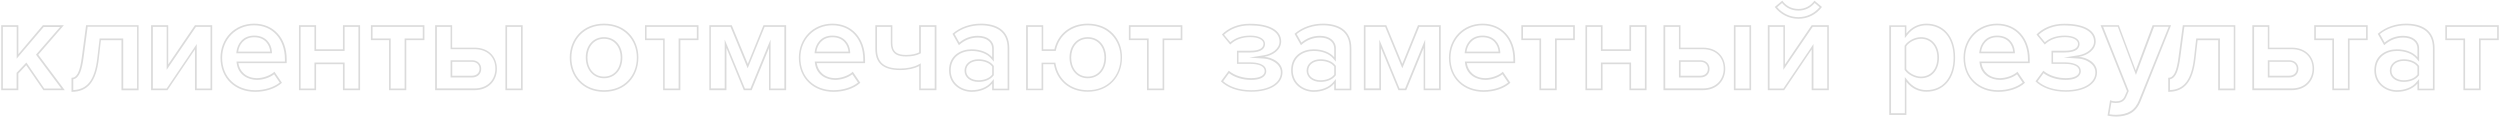 <?xml version="1.0" encoding="UTF-8"?> <!-- Generator: Adobe Illustrator 24.1.0, SVG Export Plug-In . SVG Version: 6.00 Build 0) --> <svg xmlns="http://www.w3.org/2000/svg" xmlns:xlink="http://www.w3.org/1999/xlink" id="Layer_1" x="0px" y="0px" viewBox="0 0 2262 106" style="enable-background:new 0 0 2262 106;" xml:space="preserve"> <style type="text/css"> .st0{fill:#DBDBDB;} </style> <g> <g> <path class="st0" d="M54.5,24.3L33.4,48.5l-0.8,0.9l0.7,1l22.2,29.7H40l-15.1-22l-1.1-1.5l-1.3,1.4l-7.1,7.5l-0.4,0.4v0.6v13.6 H2.6V24.3h12.5V49v4.1l2.6-3.1l21.8-25.6H54.5 M57.8,22.8h-19L16.6,49V22.8H1.1v58.8h15.5V66.5l7.1-7.5l15.6,22.6h19.3l-24-32.1 L57.8,22.8L57.8,22.8z"></path> </g> <g> <path class="st0" d="M124,24.3v55.8h-12.5V36.3v-1.5h-1.5H91.4h-1.3L90,36.2L88,52.9c-2.3,19.3-8.8,28-21.7,28.6v-9.8 c5.7-1.1,7.9-9,9.4-20.3l3.6-27.2H124 M125.5,22.8H77.9l-3.8,28.5c-1.8,14.2-4.6,19.1-9.4,19.1v12.7c15,0,22.3-9.6,24.7-29.9 l1.9-16.8h18.6v45.3h15.5V22.8L125.5,22.8z"></path> </g> <g> <path class="st0" d="M190.5,24.3v55.8h-12.5V44.7v-4.9l-2.7,4.1l-24.5,36.2h-12.5V24.3h12.5v34v4.9l2.7-4l23.8-34.9H190.5 M192,22.8h-15.6l-24.2,35.5V22.8h-15.5v58.8h14.8l24.9-36.9v36.9H192V22.8L192,22.8z"></path> </g> <g> <path class="st0" d="M229.9,22.9c16.7,0,27.9,12.4,27.9,30.9v1.9h-42.2H214l0.2,1.7c1.4,10.3,10.2,14.9,18.4,14.9 c4.6,0,11.1-1.7,15.4-5.1l5.1,7.5c-5.4,4.3-13.5,6.9-22.2,6.9c-8.4,0-16-2.8-21.4-8c-5.6-5.3-8.5-12.7-8.5-21.4 C201,35.5,213.5,22.9,229.9,22.9 M213.8,48.2h1.7h29h1.6l-0.1-1.6c-0.5-7.2-5.6-14.4-16-14.4c-10.5,0-15.1,7.7-16,14.3L213.8,48.2 M229.9,21.4c-17.9,0-30.4,13.8-30.4,30.8c0,18.9,13.5,30.9,31.4,30.9c9.1,0,18.4-2.8,24.2-8.2l-6.8-10 c-3.8,3.6-10.7,5.8-15.7,5.8c-10,0-15.9-6.2-16.9-13.6h43.7v-3.4C259.4,34.5,247.5,21.4,229.9,21.4L229.9,21.4z M215.5,46.7 c0.7-5.8,4.9-13,14.5-13c10.2,0,14.1,7.4,14.5,13H215.5L215.5,46.7z"></path> </g> <g> <path class="st0" d="M324.3,24.3v55.8h-12.5v-22v-1.5h-1.5H286h-1.5v1.5v22h-12.5V24.3h12.5v20.3v1.5h1.5h24.3h1.5v-1.5V24.3 H324.3 M325.8,22.8h-15.5v21.8H286V22.8h-15.5v58.8H286V58.1h24.3v23.5h15.5V22.8L325.8,22.8z"></path> </g> <g> <path class="st0" d="M382.5,24.3v10.5h-14.9h-1.5v1.5v43.8h-12.6V36.3v-1.5H352h-14.9V24.3H382.5 M384,22.8h-48.4v13.5H352v45.3 h15.6V36.3H384V22.8L384,22.8z"></path> </g> <g> <path class="st0" d="M471.4,24.3v55.8h-12.6V24.3H471.4 M407.7,24.3V43v1.5h1.5h20.1c11.5,0,18.9,7,18.9,17.7 c0,8.9-5.9,17.8-18.9,17.8h-34V24.3H407.7 M407.7,70.1h1.5h17.8c5,0,8.4-3.1,8.4-7.8c0-4.7-3.4-7.8-8.4-7.8h-17.8h-1.5v1.5v12.7 V70.1 M472.9,22.8h-15.6v58.8h15.6V22.8L472.9,22.8z M409.2,22.8h-15.5v58.8h35.5c13.1,0,20.4-8.9,20.4-19.3 c0-10.3-6.8-19.2-20.4-19.2h-20.1V22.8L409.2,22.8z M409.2,68.6V55.9h17.8c4.4,0,6.9,2.7,6.9,6.3c0,3.7-2.6,6.3-6.9,6.3H409.2 L409.2,68.6z"></path> </g> <g> <path class="st0" d="M546.5,22.9c8.8,0,16.4,3,21.8,8.7c5.1,5.3,7.9,12.6,7.9,20.6c0,8-2.8,15.4-7.9,20.7 c-5.4,5.7-12.9,8.7-21.8,8.7c-8.8,0-16.3-3-21.7-8.7c-5.1-5.3-7.8-12.7-7.8-20.7c0-8,2.8-15.3,7.8-20.6 C530.3,25.9,537.8,22.9,546.5,22.9 M546.5,70.8c9.8,0,16.6-7.7,16.6-18.7c0-10.9-6.8-18.5-16.6-18.5c-9.7,0-16.5,7.6-16.5,18.5 C530.1,63.1,536.9,70.8,546.5,70.8 M546.5,21.4c-19.3,0-31,14.1-31,30.8c0,16.8,11.7,30.9,31,30.9c19.5,0,31.1-14.1,31.1-30.9 C577.7,35.5,566,21.4,546.5,21.4L546.5,21.4z M546.5,69.3c-9.6,0-15-7.9-15-17.2c0-9.1,5.4-17,15-17c9.6,0,15.1,7.9,15.1,17 C561.6,61.4,556.2,69.3,546.5,69.3L546.5,69.3z"></path> </g> <g> <path class="st0" d="M630.5,24.3v10.5h-14.9H614v1.5v43.8h-12.6V36.3v-1.5H600H585V24.3H630.5 M632,22.8h-48.4v13.5H600v45.3h15.6 V36.3H632V22.8L632,22.8z"></path> </g> <g> <path class="st0" d="M709.7,24.3v55.8h-12.5V43.4v-7.6l-2.9,7L679,80.1h-5l-15.4-37.3l-2.9-7v7.5v36.7h-12.5V24.3H661l14.1,34.1 l1.4,3.4l1.4-3.4l13.9-34.1H709.7 M711.2,22.8h-20.4l-14.2,35l-14.5-35h-20.3v58.8h15.5V43.4L673,81.6h7.1l15.7-38.2v38.2h15.5 V22.8L711.2,22.8z"></path> </g> <g> <path class="st0" d="M753.2,22.9c16.7,0,27.9,12.4,27.9,30.9v1.9h-42.2h-1.7l0.2,1.7c1.4,10.3,10.2,14.9,18.4,14.9 c4.6,0,11.1-1.7,15.4-5.1l5.1,7.5c-5.4,4.3-13.5,6.9-22.2,6.9c-8.4,0-16-2.8-21.4-8c-5.6-5.3-8.5-12.7-8.5-21.4 C724.2,35.5,736.7,22.9,753.2,22.9 M737,48.2h1.7h29h1.6l-0.1-1.6c-0.5-7.2-5.6-14.4-16-14.4c-10.5,0-15.1,7.7-16,14.3L737,48.2 M753.2,21.4c-17.9,0-30.4,13.8-30.4,30.8c0,18.9,13.5,30.9,31.4,30.9c9.1,0,18.4-2.8,24.2-8.2l-6.8-10 c-3.8,3.6-10.7,5.8-15.7,5.8c-10,0-15.9-6.2-16.9-13.6h43.7v-3.4C782.6,34.5,770.7,21.4,753.2,21.4L753.2,21.4z M738.7,46.7 c0.7-5.8,4.9-13,14.5-13c10.2,0,14.1,7.4,14.5,13H738.7L738.7,46.7z"></path> </g> <g> <path class="st0" d="M845.7,24.3v55.8h-12.6V59.8v-2.5l-2.2,1.2c-4,2.2-10.1,3.5-16.4,3.5c-14.5,0-21-5.5-21-17.8V24.3h12.5v14.4 c0,11,7.4,12.4,13.9,12.4c5,0,9.2-0.8,12.5-2.5l0.8-0.4v-0.9V24.3H845.7 M847.2,22.8h-15.6v24.6c-2.7,1.3-6.5,2.3-11.8,2.3 c-8.2,0-12.4-2.7-12.4-10.9V22.8H792v21.3c0,12.2,6.1,19.3,22.5,19.3c7.3,0,13.4-1.6,17.2-3.6v21.8h15.6V22.8L847.2,22.8z"></path> </g> <g> <path class="st0" d="M887.5,22.9c7.1,0,12.9,1.6,17,4.5c4.8,3.5,7.2,8.9,7.2,16.3v36.5h-12.5v-4.6v-4.1l-2.6,3.1 c-3.7,4.4-10.2,7-17.5,7c-9.2,0-18.9-6.3-18.9-18c0-12.1,9.5-17.5,18.9-17.5c7.4,0,14,2.5,17.5,6.6l2.6,3.1v-4.1v-7.9 c0-6.8-5.8-11.4-14.4-11.4c-6.2,0-11.8,2-16.8,6.1l-4.3-7.7C870.1,25.7,878.5,22.9,887.5,22.9 M885.3,74.1 c5.8,0,10.9-2.1,13.6-5.7l0.3-0.4v-0.5v-7.3v-0.5l-0.3-0.4c-2.7-3.6-7.8-5.7-13.6-5.7c-7.4,0-12.6,4.3-12.6,10.4 C872.7,69.9,877.9,74.1,885.3,74.1 M887.5,21.4c-9.2,0-18.5,2.9-25.7,9.2l5.8,10.3c5-4.6,10.8-6.9,17.2-6.9 c7.8,0,12.9,3.9,12.9,9.9v7.9c-3.9-4.6-10.8-7.2-18.6-7.2c-9.4,0-20.4,5.2-20.4,19c0,13.1,11.1,19.5,20.4,19.5 c7.7,0,14.6-2.8,18.6-7.5v6.1h15.5v-38C913.2,26.7,900.9,21.4,887.5,21.4L887.5,21.4z M885.3,72.6c-6.1,0-11.1-3.2-11.1-8.6 c0-5.7,5-8.9,11.1-8.9c5,0,9.9,1.7,12.4,5.1v7.3C895.2,70.9,890.3,72.6,885.3,72.6L885.3,72.6z"></path> </g> <g> <path class="st0" d="M984.2,22.9c8.8,0,16.4,3,21.8,8.7c5.1,5.3,7.9,12.6,7.9,20.6c0,8-2.8,15.4-7.9,20.7 c-5.4,5.7-12.9,8.7-21.8,8.7c-15.2,0-26.6-9.3-29.1-23.7l-0.2-1.2h-1.3h-9.7h-1.5v1.5v22H930V24.3h12.5v20.3v1.5h1.5H954h1.2 l0.3-1.2C958.5,31.5,969.8,22.9,984.2,22.9 M984.2,70.8c9.8,0,16.6-7.7,16.6-18.7c0-10.9-6.8-18.5-16.6-18.5 c-9.7,0-16.5,7.6-16.5,18.5C967.8,63.1,974.5,70.8,984.2,70.8 M984.2,21.4c-16.3,0-27.3,10.1-30.2,23.2h-10.1V22.8h-15.5v58.8 h15.5V58.1h9.7c2.4,14.1,13.6,24.9,30.5,24.9c19.5,0,31.1-14.1,31.1-30.9C1015.4,35.5,1003.7,21.4,984.2,21.4L984.2,21.4z M984.2,69.3c-9.6,0-15-7.9-15-17.2c0-9.1,5.4-17,15-17c9.7,0,15.1,7.9,15.1,17C999.3,61.4,994,69.3,984.2,69.3L984.2,69.3z"></path> </g> <g> <path class="st0" d="M1068.3,24.3v10.5h-14.9h-1.5v1.5v43.8h-12.6V36.3v-1.5h-1.5h-14.9V24.3H1068.3 M1069.8,22.8h-48.4v13.5h16.4 v45.3h15.6V36.3h16.4V22.8L1069.8,22.8z"></path> </g> <g> <path class="st0" d="M1131,23c16.7,0,26.7,5.4,26.7,14.6c0,6.7-7.1,11.3-14.1,12.4l-13.3,2.1l13.4,0.9c3.6,0.2,7.4,1.6,10.2,3.6 c2.3,1.6,5,4.5,5,8.9c0,9.7-10.8,16.1-26.8,16.1c-10.5,0-19.5-2.9-25.4-8.1l5.3-7.3c5.2,3.9,12.4,6.1,20,6.1 c12.7,0,13.7-6,13.7-7.8c0-7-9.2-8.1-14.6-8.1h-10.5v-8.9h10.5c11.2,0,13.5-4.3,13.5-7.8c0-4.5-5.3-7.5-13.3-7.5 c-7.4,0-13.4,2-18.1,6l-5.7-6.8c5.9-5.4,14-8.4,22.9-8.4L1131,23 M1131,21.5c-0.2,0-0.4,0-0.5,0c-10.7,0-19.2,4-24.9,9.7l7.5,9.1 c4.6-4.5,10.6-6.7,18.3-6.7c6.9,0,11.8,2.4,11.8,6c0,4.1-4,6.3-12,6.3h-12v11.9h12c8,0,13.1,2.1,13.1,6.6c0,3.8-4.3,6.3-12.2,6.3 c-7.1,0-14.8-2.1-20.3-6.7l-7.1,9.6c5.7,5.6,15.2,9.4,27.4,9.4c17.5,0,28.3-7.3,28.3-17.6c0-8.9-9.4-13.5-16.5-14 c7.8-1.2,15.3-6.3,15.3-13.9C1159.2,27.7,1149,21.5,1131,21.5L1131,21.5z"></path> </g> <g> <path class="st0" d="M1197,22.9c7.1,0,12.9,1.6,17,4.5c4.8,3.5,7.2,8.9,7.2,16.3v36.5h-12.5v-4.6v-4.1l-2.6,3.1 c-3.7,4.4-10.2,7-17.5,7c-9.2,0-18.9-6.3-18.9-18c0-12.1,9.5-17.5,18.9-17.5c7.4,0,14,2.5,17.5,6.6l2.6,3.1v-4.1v-7.9 c0-6.8-5.8-11.4-14.4-11.4c-6.2,0-11.8,2-16.8,6.1l-4.3-7.7C1179.7,25.7,1188,22.9,1197,22.9 M1194.8,74.1 c5.8,0,10.9-2.1,13.6-5.7l0.3-0.4v-0.5v-7.3v-0.5l-0.3-0.4c-2.7-3.6-7.8-5.7-13.6-5.7c-7.4,0-12.6,4.3-12.6,10.4 C1182.3,69.9,1187.4,74.1,1194.8,74.1 M1197,21.4c-9.2,0-18.5,2.9-25.7,9.2l5.8,10.3c5-4.6,10.8-6.9,17.2-6.9 c7.8,0,12.9,3.9,12.9,9.9v7.9c-3.9-4.6-10.8-7.2-18.6-7.2c-9.4,0-20.4,5.2-20.4,19c0,13.1,11.1,19.5,20.4,19.5 c7.7,0,14.6-2.8,18.6-7.5v6.1h15.5v-38C1222.7,26.7,1210.4,21.4,1197,21.4L1197,21.4z M1194.8,72.6c-6.1,0-11.1-3.2-11.1-8.6 c0-5.7,5-8.9,11.1-8.9c5,0,9.9,1.7,12.4,5.1v7.3C1204.7,70.9,1199.8,72.6,1194.8,72.6L1194.8,72.6z"></path> </g> <g> <path class="st0" d="M1302,24.3v55.8h-12.5V43.4v-7.6l-2.9,7l-15.3,37.3h-5l-15.4-37.3l-2.9-7v7.5v36.7h-12.5V24.3h17.8l14.1,34.1 l1.4,3.4l1.4-3.4l13.9-34.1H1302 M1303.5,22.8H1283l-14.2,35l-14.5-35H1234v58.8h15.5V43.4l15.8,38.2h7.1l15.7-38.2v38.2h15.5 V22.8L1303.5,22.8z"></path> </g> <g> <path class="st0" d="M1341.4,22.9c16.7,0,27.9,12.4,27.9,30.9v1.9h-42.2h-1.7l0.2,1.7c1.4,10.3,10.2,14.9,18.4,14.9 c4.6,0,11.1-1.7,15.4-5.1l5.1,7.5c-5.4,4.3-13.5,6.9-22.2,6.9c-8.4,0-16-2.8-21.4-8c-5.6-5.3-8.5-12.7-8.5-21.4 C1312.5,35.5,1324.9,22.9,1341.4,22.9 M1325.2,48.2h1.7h29h1.6l-0.1-1.6c-0.5-7.2-5.6-14.4-16-14.4c-10.5,0-15.1,7.7-16,14.3 L1325.2,48.2 M1341.4,21.4c-17.9,0-30.4,13.8-30.4,30.8c0,18.9,13.5,30.9,31.4,30.9c9.1,0,18.4-2.8,24.2-8.2l-6.8-10 c-3.8,3.6-10.7,5.8-15.7,5.8c-10,0-15.9-6.2-16.9-13.6h43.7v-3.4C1370.8,34.5,1358.9,21.4,1341.4,21.4L1341.4,21.4z M1326.9,46.7 c0.7-5.8,4.9-13,14.5-13c10.2,0,14.1,7.4,14.5,13H1326.9L1326.9,46.7z"></path> </g> <g> <path class="st0" d="M1423.4,24.3v10.5h-14.9h-1.5v1.5v43.8h-12.6V36.3v-1.5h-1.5h-14.9V24.3H1423.4 M1424.9,22.8h-48.4v13.5h16.4 v45.3h15.6V36.3h16.4V22.8L1424.9,22.8z"></path> </g> <g> <path class="st0" d="M1488.3,24.3v55.8h-12.5v-22v-1.5h-1.5H1450h-1.5v1.5v22h-12.5V24.3h12.5v20.3v1.5h1.5h24.3h1.5v-1.5V24.3 H1488.3 M1489.8,22.8h-15.5v21.8H1450V22.8h-15.5v58.8h15.5V58.1h24.3v23.5h15.5V22.8L1489.8,22.8z"></path> </g> <g> <path class="st0" d="M1582.9,24.3v55.8h-12.6V24.3H1582.9 M1519.1,24.3V43v1.5h1.5h20.1c11.5,0,18.9,7,18.9,17.7 c0,8.9-5.9,17.8-18.9,17.8h-34V24.3H1519.1 M1519.1,70.1h1.5h17.8c5,0,8.4-3.1,8.4-7.8c0-4.7-3.4-7.8-8.4-7.8h-17.8h-1.5v1.5v12.7 V70.1 M1584.4,22.8h-15.6v58.8h15.6V22.8L1584.4,22.8z M1520.6,22.8h-15.5v58.8h35.5c13.1,0,20.4-8.9,20.4-19.3 c0-10.3-6.8-19.2-20.4-19.2h-20.1V22.8L1520.6,22.8z M1520.6,68.6V55.9h17.8c4.4,0,6.9,2.7,6.9,6.3c0,3.7-2.6,6.3-6.9,6.3H1520.6 L1520.6,68.6z"></path> </g> <g> <path class="st0" d="M1641.9,2.7l4.5,3.8c-4.8,5.7-11.7,9-19.2,9c-7.5,0-14.5-3.3-19.3-9l4.5-3.8c3.7,4.5,8.9,6.9,14.8,6.9 C1633,9.6,1638.2,7.2,1641.9,2.7 M1653.3,24.3v55.8h-12.5V44.7v-4.9l-2.7,4.1l-24.5,36.2h-12.5V24.3h12.5v34v4.9l2.7-4l23.8-34.9 H1653.3 M1641.7,0.6c-3.4,4.7-8.4,7.5-14.5,7.5c-6.3,0-11.3-2.9-14.6-7.5l-6.8,5.7c5,6.6,12.8,10.7,21.4,10.7 c8.8,0,16.4-4.1,21.3-10.7L1641.7,0.6L1641.7,0.6z M1654.8,22.8h-15.6L1615,58.4V22.8h-15.5v58.8h14.8l24.9-36.9v36.9h15.5V22.8 L1654.8,22.8z"></path> </g> <g> <path class="st0" d="M1743,22.9c7.1,0,13.2,2.6,17.6,7.5c4.6,5.2,7,12.7,7,21.7c0,17.9-9.6,29.4-24.5,29.4 c-6.8,0-12.6-2.9-16.9-8.4l-2.7-3.4V74v28.4h-12.5V24.3h12.5v5.9v4.3l2.7-3.4C1730.3,25.8,1736.3,22.9,1743,22.9 M1738.1,70.8 c9.8,0,16.3-7.5,16.3-18.7c0-10.9-6.7-18.5-16.3-18.5c-5.4,0-11.7,3.2-14.5,7.4l-0.3,0.4v0.5v20.8v0.5l0.3,0.4 C1726.6,67.7,1732.8,70.8,1738.1,70.8 M1743,21.4c-7.2,0-13.6,3.2-18.1,8.9v-7.4h-15.5V104h15.5V74c4.7,6.1,11.2,9,18.1,9 c15.1,0,26-11.3,26-30.9C1769,32.6,1758.1,21.4,1743,21.4L1743,21.4z M1738.1,69.3c-5,0-10.7-3-13.3-6.7V41.8 c2.6-3.8,8.3-6.7,13.3-6.7c8.9,0,14.8,6.9,14.8,17C1753,62.4,1747,69.3,1738.1,69.3L1738.1,69.3z"></path> </g> <g> <path class="st0" d="M1807,22.9c16.7,0,27.9,12.4,27.9,30.9v1.9h-42.2h-1.7l0.2,1.7c1.4,10.3,10.2,14.9,18.4,14.9 c4.6,0,11.1-1.7,15.4-5.1l5.1,7.5c-5.4,4.3-13.5,6.9-22.2,6.9c-8.4,0-16-2.8-21.4-8c-5.6-5.3-8.5-12.7-8.5-21.4 C1778.1,35.5,1790.5,22.9,1807,22.9 M1790.8,48.2h1.7h29h1.6l-0.1-1.6c-0.5-7.2-5.6-14.4-16-14.4c-10.5,0-15.1,7.7-16,14.3 L1790.8,48.2 M1807,21.4c-17.9,0-30.4,13.8-30.4,30.8c0,18.9,13.5,30.9,31.4,30.9c9.1,0,18.4-2.8,24.2-8.2l-6.8-10 c-3.8,3.6-10.7,5.8-15.7,5.8c-10,0-15.9-6.2-16.9-13.6h43.7v-3.4C1836.4,34.5,1824.5,21.4,1807,21.4L1807,21.4z M1792.5,46.7 c0.7-5.8,4.9-13,14.5-13c10.2,0,14.1,7.4,14.5,13H1792.5L1792.5,46.7z"></path> </g> <g> <path class="st0" d="M1868,23c16.7,0,26.7,5.4,26.7,14.6c0,6.7-7.1,11.3-14.1,12.4l-13.3,2.1l13.4,0.9c3.6,0.2,7.4,1.6,10.2,3.6 c2.3,1.6,5,4.5,5,8.9c0,9.7-10.8,16.1-26.8,16.1c-10.5,0-19.5-2.9-25.4-8.1l5.3-7.3c5.2,3.9,12.4,6.1,20,6.1 c12.7,0,13.7-6,13.7-7.8c0-7-9.2-8.1-14.6-8.1h-10.5v-8.9h10.5c11.2,0,13.5-4.3,13.5-7.8c0-4.5-5.3-7.5-13.3-7.5 c-7.4,0-13.4,2-18.1,6l-5.6-6.8c5.9-5.4,14-8.4,22.9-8.4L1868,23 M1868,21.5c-0.2,0-0.4,0-0.5,0c-10.7,0-19.2,4-24.9,9.7l7.5,9.1 c4.6-4.5,10.6-6.7,18.3-6.7c6.9,0,11.8,2.4,11.8,6c0,4.1-4,6.3-12,6.3h-12v11.9h12c8,0,13.1,2.1,13.1,6.6c0,3.8-4.3,6.3-12.2,6.3 c-7.1,0-14.8-2.1-20.3-6.7l-7.1,9.6c5.7,5.6,15.2,9.4,27.4,9.4c17.5,0,28.3-7.3,28.3-17.6c0-8.9-9.4-13.5-16.5-14 c7.8-1.2,15.3-6.3,15.3-13.9C1896.2,27.7,1886,21.5,1868,21.5L1868,21.5z"></path> </g> <g> <path class="st0" d="M1962.2,24.3l-26.8,66.3c-3.6,9.2-9.7,13-20.9,13.3c-1.4,0-4-0.2-5.9-0.5l1.8-10.7c1.3,0.3,2.7,0.5,3.7,0.5 c3.1,0,7.4-0.5,9.5-5.2l2.2-5l0.3-0.6l-0.2-0.6l-23-57.6h13.3l15,39.9l1.4,3.7l1.4-3.7l15-39.9H1962.2 M1964.4,22.8h-16.7 l-15.3,40.9l-15.3-40.9h-16.5l23.9,59.6l-2.2,5c-1.5,3.2-4.1,4.3-8.2,4.3c-1.5,0-3.5-0.4-4.9-1l-2.3,13.9c1.9,0.5,5.8,0.9,7.7,0.9 c10.1-0.2,17.9-3.2,22.3-14.2L1964.4,22.8L1964.4,22.8z"></path> </g> <g> <path class="st0" d="M2021.1,24.3v55.8h-12.5V36.3v-1.5h-1.5h-18.6h-1.3l-0.2,1.3l-1.9,16.8c-2.3,19.3-8.8,28-21.7,28.6v-9.8 c5.7-1.1,7.9-9,9.4-20.3l3.6-27.2H2021.1 M2022.6,22.8H1975l-3.8,28.5c-1.8,14.2-4.6,19.1-9.4,19.1v12.7c15,0,22.3-9.6,24.7-29.9 l1.9-16.8h18.6v45.3h15.5V22.8L2022.6,22.8z"></path> </g> <g> <path class="st0" d="M2051.9,24.3V43v1.5h1.5h20.1c11.5,0,18.9,7,18.9,17.7c0,8.9-5.9,17.8-18.9,17.8h-34V24.3H2051.9 M2051.9,70.1h1.5h17.8c5,0,8.4-3.1,8.4-7.8c0-4.7-3.4-7.8-8.4-7.8h-17.8h-1.5v1.5v12.7V70.1 M2053.4,22.8h-15.5v58.8h35.5 c13.1,0,20.4-8.9,20.4-19.3c0-10.3-6.8-19.2-20.4-19.2h-20.1V22.8L2053.4,22.8z M2053.4,68.6V55.9h17.8c4.4,0,6.9,2.7,6.9,6.3 c0,3.7-2.6,6.3-6.9,6.3H2053.4L2053.4,68.6z"></path> </g> <g> <path class="st0" d="M2140.8,24.3v10.5h-14.9h-1.5v1.5v43.8h-12.6V36.3v-1.5h-1.5h-14.9V24.3H2140.8 M2142.3,22.8h-48.4v13.5h16.4 v45.3h15.6V36.3h16.4V22.8L2142.3,22.8z"></path> </g> <g> <path class="st0" d="M2177.1,22.9c7.1,0,12.9,1.6,17,4.5c4.8,3.5,7.2,8.9,7.2,16.3v36.5h-12.5v-4.6v-4.1l-2.6,3.1 c-3.7,4.4-10.2,7-17.5,7c-9.2,0-18.9-6.3-18.9-18c0-12.1,9.5-17.5,18.9-17.5c7.4,0,14,2.5,17.5,6.6l2.6,3.1v-4.1v-7.9 c0-6.8-5.8-11.4-14.4-11.4c-6.2,0-11.8,2-16.8,6.1l-4.3-7.7C2159.7,25.7,2168.1,22.9,2177.1,22.9 M2174.9,74.1 c5.8,0,10.9-2.1,13.6-5.7l0.3-0.4v-0.5v-7.3v-0.5l-0.3-0.4c-2.7-3.6-7.8-5.7-13.6-5.7c-7.4,0-12.6,4.3-12.6,10.4 C2162.3,69.9,2167.5,74.1,2174.9,74.1 M2177.1,21.4c-9.2,0-18.5,2.9-25.7,9.2l5.8,10.3c5-4.6,10.8-6.9,17.2-6.9 c7.8,0,12.9,3.9,12.9,9.9v7.9c-3.9-4.6-10.8-7.2-18.6-7.2c-9.4,0-20.4,5.2-20.4,19c0,13.1,11.1,19.5,20.4,19.5 c7.7,0,14.6-2.8,18.6-7.5v6.1h15.5v-38C2202.8,26.7,2190.5,21.4,2177.1,21.4L2177.1,21.4z M2174.9,72.6c-6.1,0-11.1-3.2-11.1-8.6 c0-5.7,5-8.9,11.1-8.9c5,0,9.9,1.7,12.4,5.1v7.3C2184.8,70.9,2179.9,72.6,2174.9,72.6L2174.9,72.6z"></path> </g> <g> <path class="st0" d="M2259.4,24.3v10.5h-14.9h-1.5v1.5v43.8h-12.6V36.3v-1.5h-1.5H2214V24.3H2259.4 M2260.9,22.8h-48.4v13.5h16.4 v45.3h15.6V36.3h16.4V22.8L2260.9,22.8z"></path> </g> </g> </svg> 